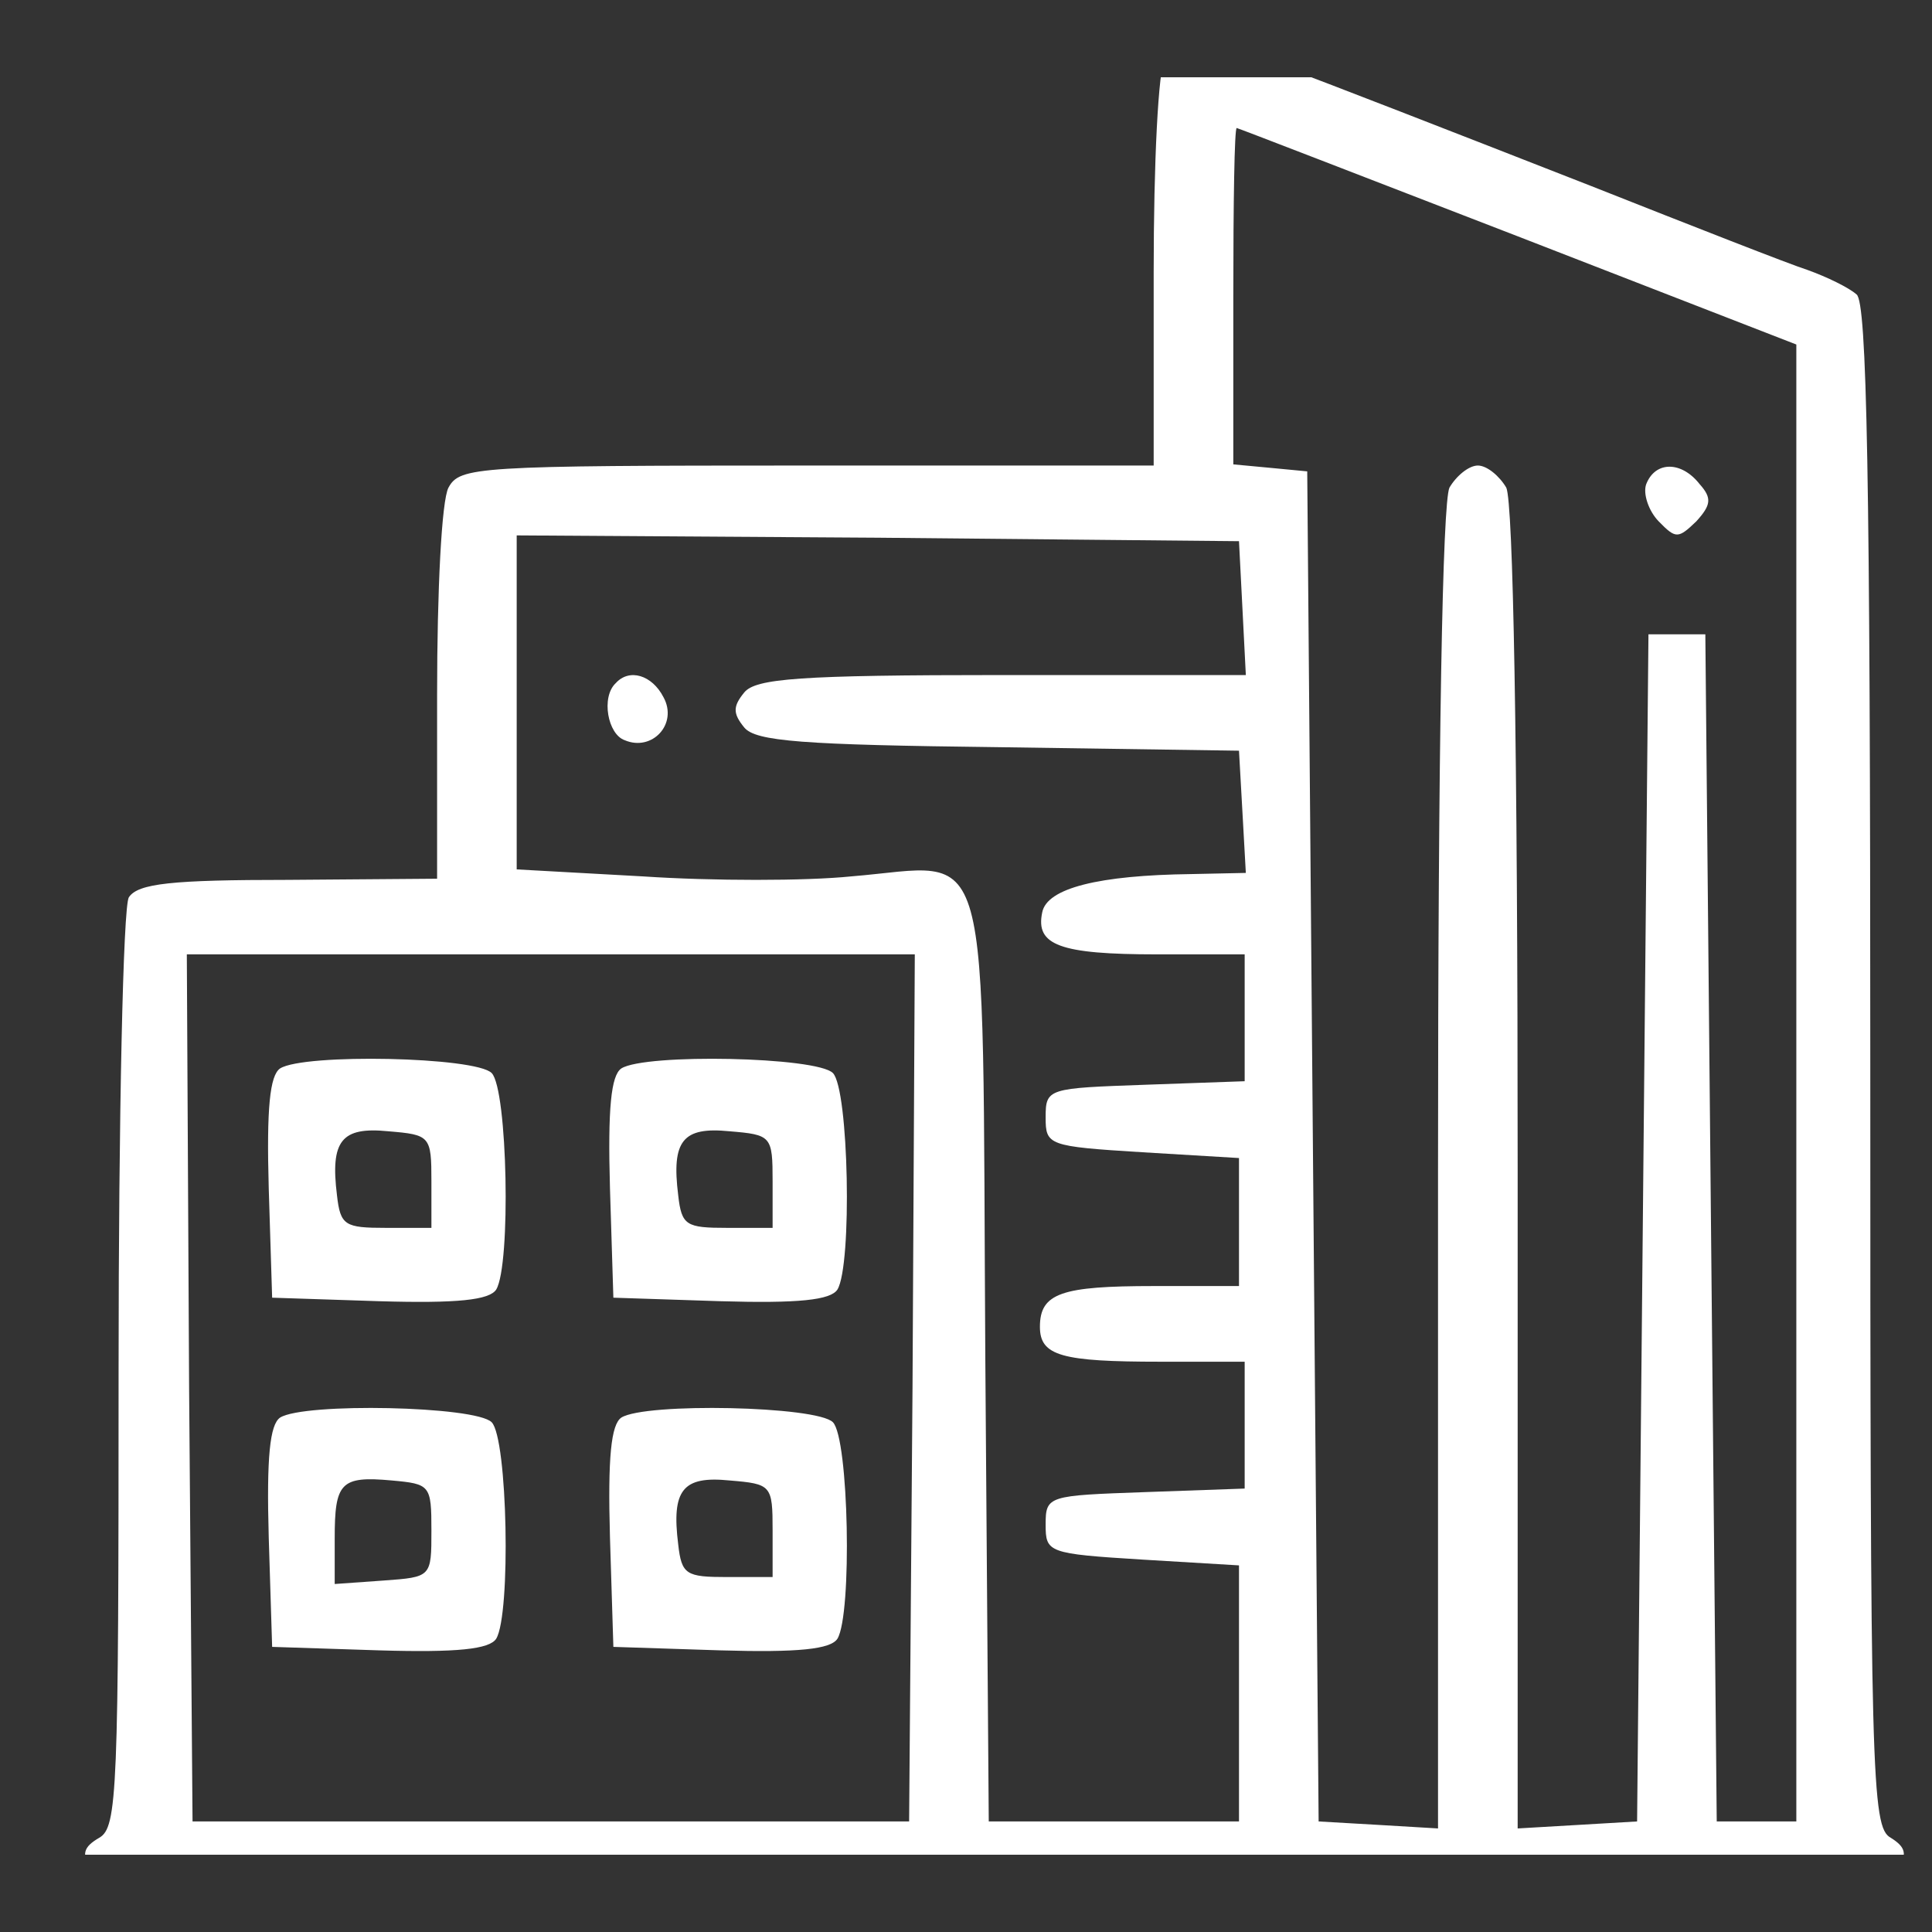 <?xml version="1.0" encoding="UTF-8"?>
<svg xmlns="http://www.w3.org/2000/svg" width="50" height="50" viewBox="0 0 50 50" fill="none">
  <rect x="0" y="0" width="50" height="50" fill="#333333" stroke="none"/>
  <g clip-path="url(#clip0_57_153)">
    <path d="M30.151 1.476C29.975 1.807 29.857 4.187 29.857 7.048V12.048H20.879C12.312 12.048 11.9 12.079 11.606 12.621C11.429 12.952 11.312 15.271 11.312 17.982V22.741L7.455 22.771C4.453 22.771 3.57 22.862 3.334 23.223C3.187 23.464 3.069 28.856 3.069 35.452C3.069 46.386 3.04 47.289 2.569 47.561C2.157 47.801 2.098 47.982 2.363 48.404C2.687 48.916 3.835 48.946 25.736 48.946C47.637 48.946 48.785 48.916 49.109 48.404C49.374 47.982 49.315 47.801 48.932 47.561C48.432 47.289 48.403 45.994 48.403 27.591C48.403 12.199 48.314 7.832 48.049 7.621C47.843 7.44 47.284 7.169 46.783 6.988C46.313 6.838 43.781 5.844 41.191 4.819C33.036 1.627 31.123 0.904 30.77 0.904C30.623 0.904 30.328 1.175 30.151 1.476ZM39.277 6.115L46.489 8.916V28.012V47.139H45.459H44.429L44.281 31.777L44.134 16.416H43.398H42.662L42.515 31.777L42.368 47.139L40.837 47.229L39.277 47.32V30.271C39.277 19.097 39.159 13.012 38.983 12.621C38.806 12.319 38.482 12.048 38.247 12.048C38.011 12.048 37.687 12.319 37.511 12.621C37.334 13.012 37.216 19.097 37.216 30.271V47.32L35.686 47.229L34.126 47.139L33.978 29.669L33.831 12.199L32.889 12.109L31.918 12.018V7.651C31.918 5.271 31.947 3.313 32.006 3.313C32.036 3.313 35.303 4.579 39.277 6.115ZM32.153 15.723L32.242 17.47H25.942C20.673 17.47 19.554 17.56 19.26 17.922C18.965 18.283 18.965 18.464 19.26 18.826C19.554 19.187 20.761 19.277 25.854 19.337L32.065 19.428L32.153 20.994L32.242 22.591L30.829 22.621C28.444 22.651 27.09 22.982 26.972 23.615C26.796 24.458 27.414 24.699 29.945 24.699H32.212V26.356V27.982L29.651 28.073C27.119 28.163 27.061 28.163 27.061 28.916C27.061 29.639 27.119 29.669 29.563 29.82L32.065 29.97V31.627V33.283H29.857C27.473 33.283 26.913 33.464 26.913 34.338C26.913 35.091 27.473 35.241 30.034 35.241H32.212V36.898V38.524L29.651 38.615C27.119 38.705 27.061 38.705 27.061 39.458C27.061 40.181 27.119 40.211 29.563 40.362L32.065 40.512V43.826V47.139H28.827H25.589L25.5 35.181C25.412 21.235 25.736 22.38 22.027 22.681C20.849 22.801 18.436 22.801 16.64 22.681L13.372 22.5V18.163V13.856L22.733 13.916L32.065 14.006L32.153 15.723ZM23.616 35.904L23.528 47.139H14.255H4.983L4.894 35.904L4.835 24.699H14.255H23.675L23.616 35.904Z" fill="white"></path>
    <path d="M42.604 12.53C42.515 12.771 42.663 13.223 42.928 13.494C43.369 13.946 43.428 13.946 43.899 13.494C44.282 13.072 44.311 12.892 43.987 12.53C43.516 11.928 42.839 11.928 42.604 12.53Z" fill="white"></path>
    <path d="M15.934 17.681C15.551 18.042 15.728 19.006 16.169 19.157C16.876 19.458 17.553 18.735 17.17 18.042C16.876 17.47 16.287 17.289 15.934 17.681Z" fill="white"></path>
    <path d="M7.249 27.651C6.984 27.831 6.896 28.675 6.955 30.753L7.043 33.584L9.81 33.675C11.841 33.735 12.666 33.645 12.842 33.373C13.225 32.741 13.137 28.193 12.725 27.771C12.312 27.349 7.867 27.259 7.249 27.651ZM11.165 30.572V31.777H9.987C8.927 31.777 8.809 31.717 8.721 30.934C8.545 29.518 8.839 29.157 10.046 29.277C11.135 29.367 11.165 29.398 11.165 30.572Z" fill="white"></path>
    <path d="M16.08 27.651C15.815 27.831 15.727 28.675 15.786 30.753L15.874 33.584L18.641 33.675C20.673 33.735 21.497 33.645 21.673 33.373C22.056 32.741 21.968 28.193 21.556 27.771C21.143 27.349 16.698 27.259 16.08 27.651ZM19.995 30.572V31.777H18.818C17.758 31.777 17.64 31.717 17.552 30.934C17.375 29.518 17.67 29.157 18.877 29.277C19.966 29.367 19.995 29.398 19.995 30.572Z" fill="white"></path>
    <path d="M7.249 36.687C6.984 36.868 6.896 37.711 6.955 39.789L7.043 42.621L9.81 42.711C11.841 42.771 12.666 42.681 12.842 42.41C13.225 41.777 13.137 37.229 12.725 36.808C12.312 36.386 7.867 36.296 7.249 36.687ZM11.165 39.609C11.165 40.814 11.165 40.814 9.928 40.904L8.662 40.994V39.82C8.662 38.374 8.809 38.193 10.134 38.314C11.135 38.404 11.165 38.434 11.165 39.609Z" fill="white"></path>
    <path d="M16.08 36.687C15.815 36.868 15.727 37.711 15.786 39.789L15.874 42.621L18.641 42.711C20.673 42.771 21.497 42.681 21.673 42.41C22.056 41.777 21.968 37.229 21.556 36.808C21.143 36.386 16.698 36.296 16.08 36.687ZM19.995 39.609V40.814H18.818C17.758 40.814 17.64 40.753 17.552 39.97C17.375 38.555 17.67 38.193 18.877 38.314C19.966 38.404 19.995 38.434 19.995 39.609Z" fill="white"></path>
  </g>
  <defs>
    <clipPath id="clip0_57_153">
      <rect width="50" height="46" fill="white" transform="translate(0 2)"></rect>
    </clipPath>
  </defs>
</svg>
